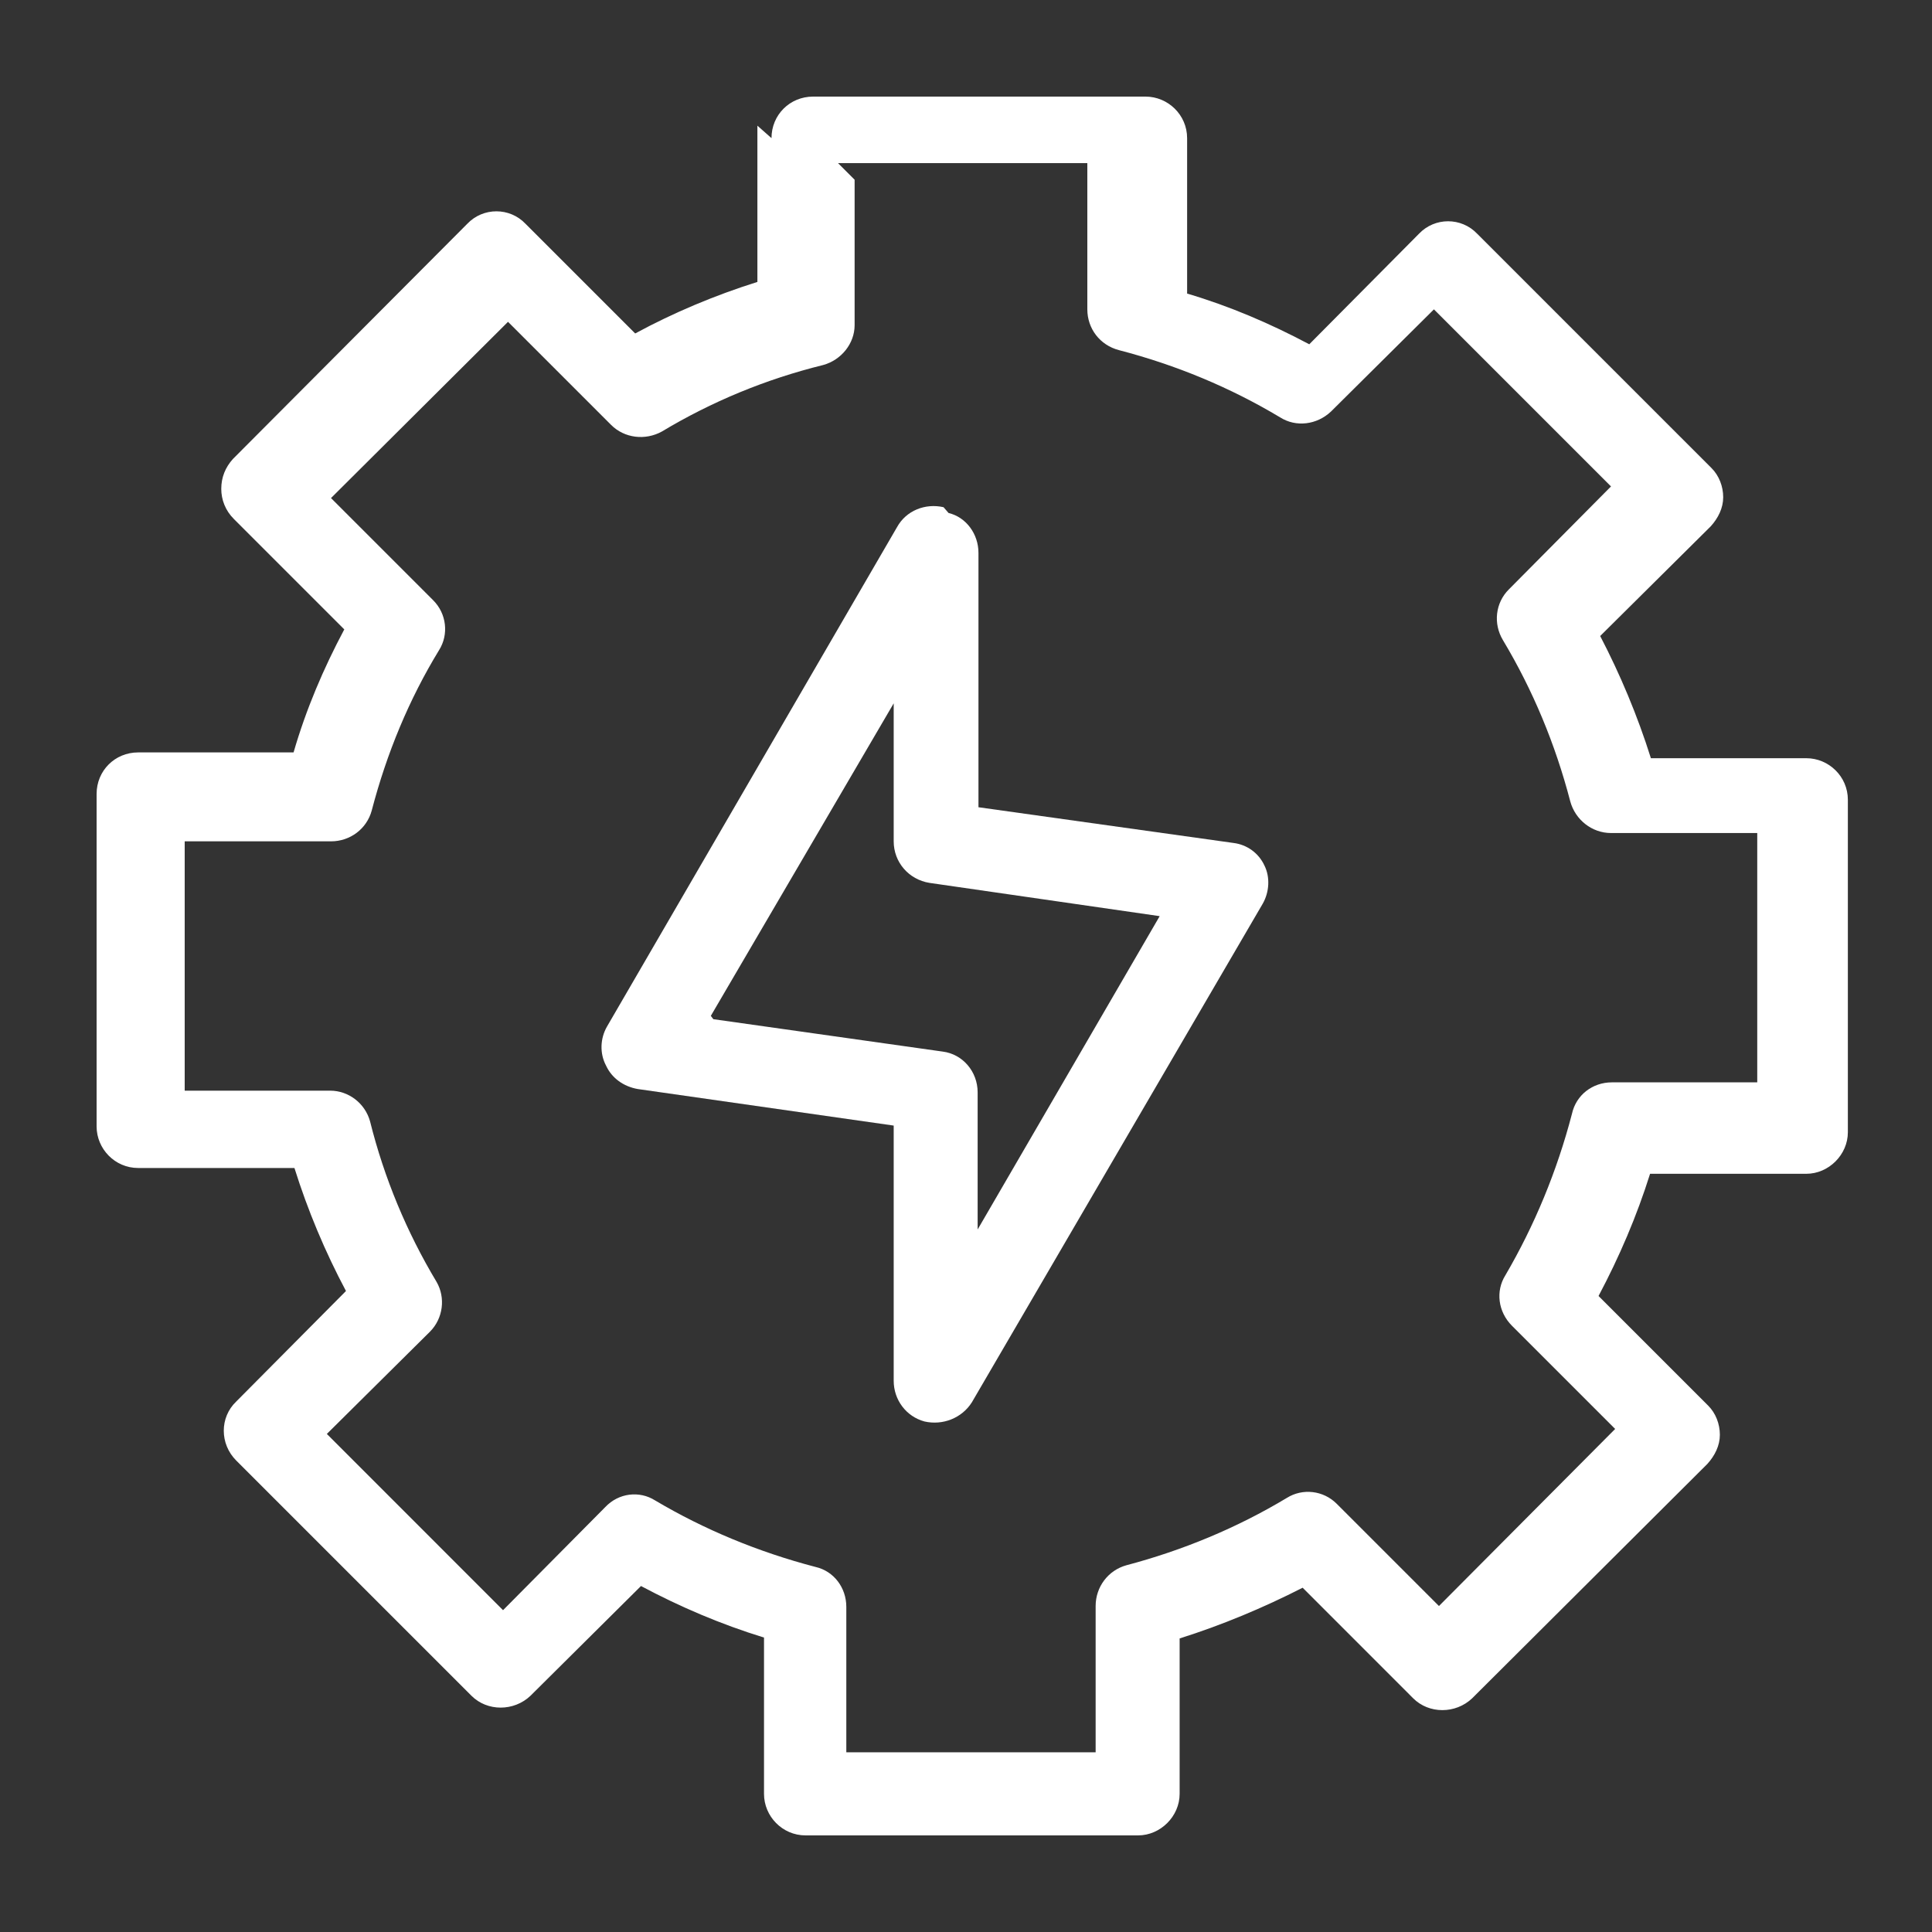 <svg width="40" height="40" viewBox="0 0 40 40" fill="none" xmlns="http://www.w3.org/2000/svg">
<rect x="0" y="0" width="40" height="40" fill="#333333" stroke="none"/>
<path fill-rule="evenodd" clip-rule="evenodd" d="M15.973 2.86C15.973 2.379 16.352 2 16.834 2H23.717C24.182 2 24.578 2.379 24.578 2.86V6.078C25.455 6.337 26.298 6.698 27.107 7.128L29.379 4.839C29.706 4.495 30.256 4.495 30.583 4.839L35.436 9.692C35.591 9.847 35.677 10.071 35.677 10.294C35.677 10.518 35.574 10.725 35.419 10.897L33.13 13.168C33.543 13.96 33.904 14.82 34.18 15.698H37.398C37.862 15.698 38.258 16.076 38.258 16.558V23.442C38.258 23.906 37.862 24.302 37.398 24.302H34.163C33.887 25.18 33.526 26.023 33.096 26.832L35.367 29.103C35.522 29.258 35.608 29.482 35.608 29.706C35.608 29.929 35.505 30.136 35.35 30.308L30.48 35.161C30.136 35.488 29.585 35.488 29.258 35.161L26.97 32.872C26.161 33.285 25.3 33.646 24.423 33.922V37.14C24.423 37.604 24.027 38 23.562 38H16.679C16.197 38 15.818 37.604 15.818 37.14V33.904C14.924 33.629 14.08 33.268 13.271 32.837L10.983 35.109C10.639 35.436 10.088 35.436 9.761 35.109L4.891 30.239C4.547 29.895 4.547 29.344 4.891 29.017L7.163 26.729C6.732 25.92 6.371 25.059 6.096 24.182H2.86C2.379 24.182 2 23.786 2 23.321V16.438C2 15.956 2.379 15.578 2.86 15.578H6.078C6.337 14.683 6.698 13.839 7.128 13.031L4.839 10.742C4.667 10.57 4.581 10.346 4.581 10.122C4.581 9.881 4.667 9.675 4.822 9.503L9.675 4.633C10.002 4.289 10.553 4.289 10.88 4.633L13.151 6.904C13.943 6.474 14.803 6.113 15.681 5.837V2.602L15.973 2.86ZM17.694 3.721V6.732C17.694 7.111 17.419 7.455 17.04 7.558C15.853 7.851 14.734 8.315 13.702 8.935C13.358 9.124 12.927 9.073 12.652 8.797L10.518 6.663L6.853 10.312L8.969 12.428C9.245 12.704 9.296 13.134 9.09 13.461C8.47 14.476 8.006 15.595 7.696 16.782C7.593 17.161 7.249 17.419 6.853 17.419H3.824V22.581H6.836C7.214 22.581 7.558 22.839 7.662 23.218C7.954 24.388 8.419 25.507 9.038 26.539C9.228 26.866 9.176 27.296 8.901 27.572L6.767 29.688L10.415 33.337L12.531 31.203C12.807 30.91 13.237 30.858 13.564 31.065C14.579 31.667 15.698 32.132 16.885 32.442C17.264 32.528 17.522 32.872 17.522 33.268V36.279H22.684V33.251C22.684 32.855 22.943 32.511 23.321 32.407C24.491 32.097 25.61 31.633 26.642 31.013C26.97 30.807 27.4 30.858 27.675 31.134L29.792 33.251L33.44 29.585L31.306 27.451C31.013 27.159 30.962 26.729 31.168 26.402C31.771 25.369 32.235 24.25 32.545 23.063C32.631 22.667 32.975 22.409 33.371 22.409H36.382V17.247H33.354C32.958 17.247 32.614 16.971 32.511 16.593C32.201 15.405 31.736 14.287 31.117 13.254C30.91 12.91 30.962 12.48 31.237 12.205L33.354 10.071L29.688 6.405L27.555 8.522C27.262 8.797 26.832 8.849 26.505 8.642C25.472 8.023 24.354 7.558 23.166 7.249C22.77 7.145 22.512 6.801 22.512 6.405V3.377H17.35L17.694 3.721Z" fill="white"/>
<path fill-rule="evenodd" clip-rule="evenodd" d="M19.639 10.621C20 10.707 20.258 11.052 20.258 11.447V16.713L25.541 17.453C25.817 17.488 26.058 17.66 26.178 17.918C26.299 18.159 26.281 18.468 26.144 18.709L20.121 29.034C19.914 29.361 19.518 29.516 19.14 29.43C18.761 29.327 18.503 28.983 18.503 28.587V23.304L13.203 22.547C12.91 22.495 12.669 22.323 12.549 22.065C12.411 21.807 12.428 21.497 12.566 21.256L18.572 10.914C18.761 10.57 19.157 10.415 19.535 10.501L19.639 10.621ZM14.769 21.101L19.518 21.772C19.931 21.824 20.241 22.185 20.241 22.616V25.455L24.01 18.968L19.243 18.279C18.813 18.21 18.503 17.849 18.503 17.419V14.562L14.717 21.032L14.769 21.101Z" fill="white"/>
</svg>